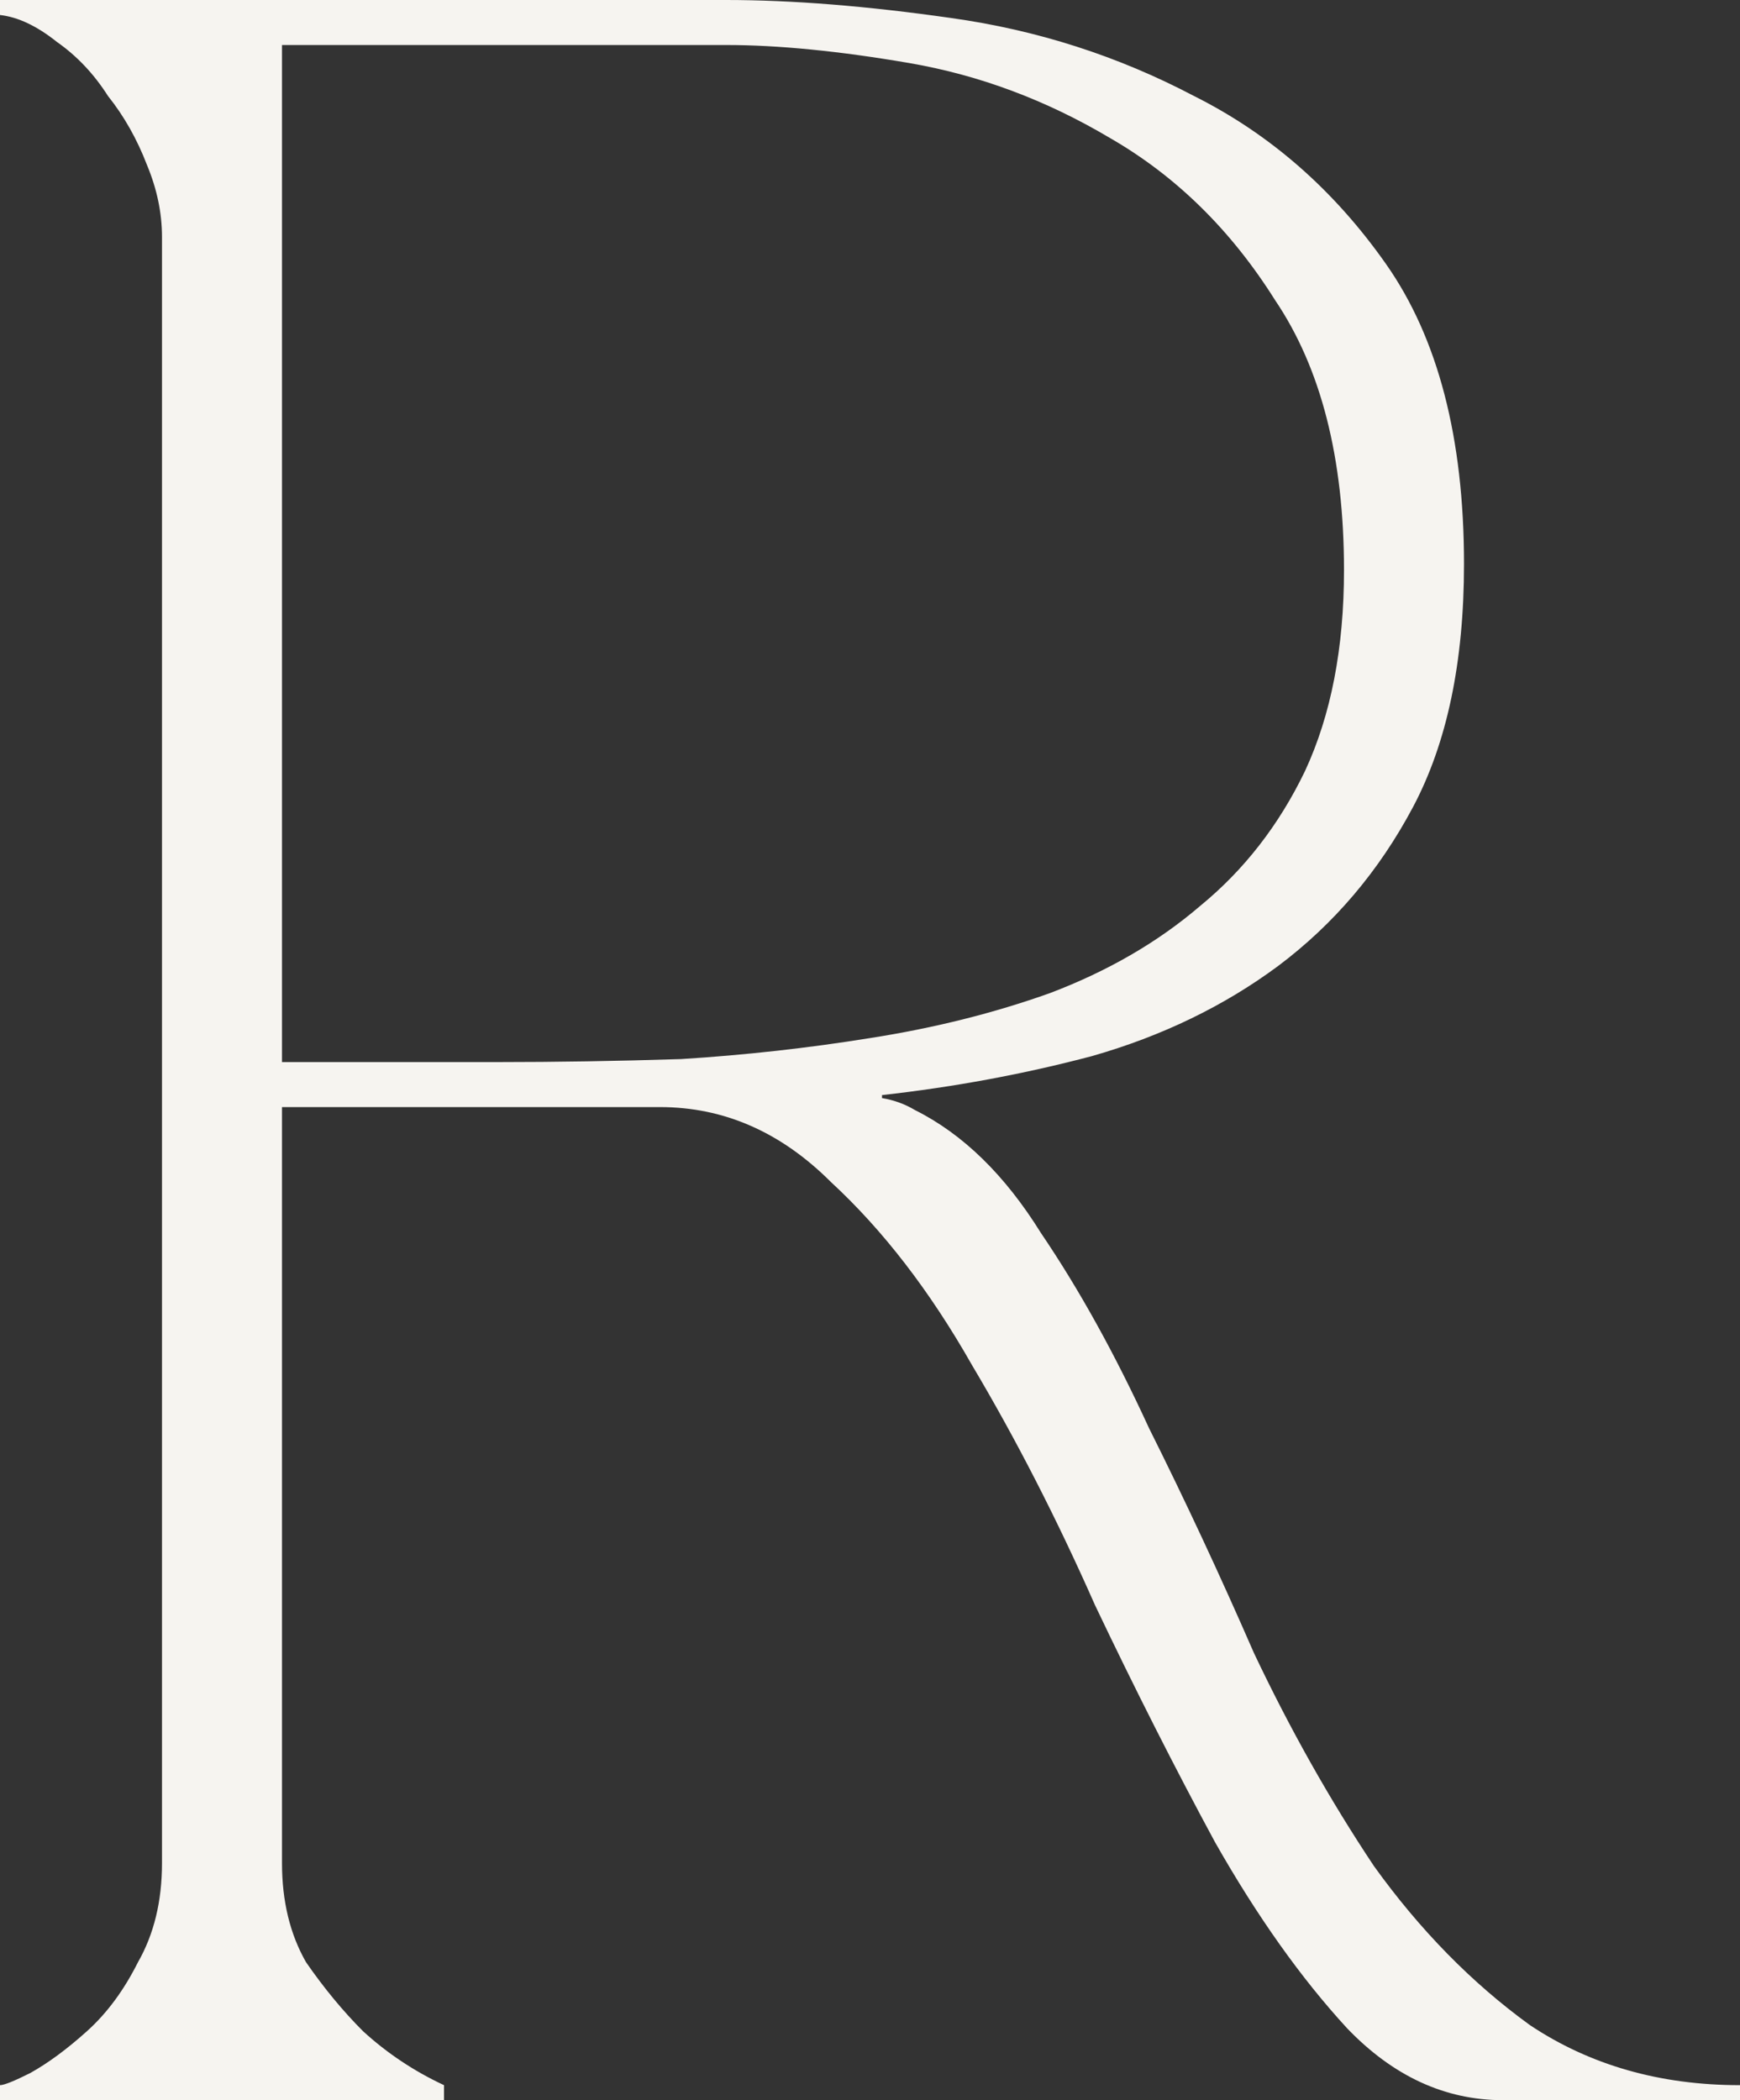 <?xml version="1.0" encoding="UTF-8"?> <svg xmlns="http://www.w3.org/2000/svg" width="58" height="70" viewBox="0 0 58 70" fill="none"><rect x="0" y="0" width="58" height="70" fill="#333333" stroke="none"/><path d="M9.4 35.4H16.6C18.533 35.4 20.567 35.367 22.7 35.3C24.833 35.167 26.933 34.933 29 34.6C31.133 34.267 33.133 33.767 35 33.1C36.933 32.367 38.6 31.4 40 30.2C41.467 29 42.633 27.5 43.5 25.7C44.367 23.833 44.8 21.6 44.8 19C44.8 15.267 44.033 12.267 42.5 10C41.033 7.667 39.2 5.867 37 4.6C34.867 3.333 32.633 2.5 30.3 2.1C27.967 1.7 25.933 1.5 24.2 1.5H9.4V35.4ZM30.5 37C32.1 37.8 33.5 39.167 34.7 41.1C35.967 42.967 37.167 45.133 38.3 47.6C39.5 50 40.667 52.5 41.8 55.1C43 57.633 44.333 60 45.8 62.2C47.333 64.333 49.067 66.1 51 67.5C53 68.833 55.333 69.5 58 69.5V70H50.1C48.167 70 46.433 69.2 44.9 67.6C43.367 65.933 41.9 63.867 40.5 61.4C39.167 58.933 37.833 56.3 36.5 53.5C35.233 50.633 33.867 47.967 32.4 45.5C31 43.033 29.433 41 27.7 39.4C26.033 37.733 24.133 36.9 22 36.9H9.4V62.1C9.4 63.367 9.667 64.467 10.2 65.4C10.8 66.267 11.433 67.033 12.1 67.7C12.9 68.433 13.8 69.033 14.8 69.5V70H0V69.5C0.133 69.5 0.467 69.367 1 69.1C1.6 68.767 2.233 68.3 2.9 67.7C3.567 67.1 4.133 66.333 4.6 65.4C5.133 64.467 5.4 63.367 5.4 62.1V7.9C5.4 7.1 5.233 6.3 4.9 5.5C4.567 4.633 4.133 3.867 3.6 3.2C3.133 2.467 2.567 1.867 1.9 1.4C1.233 0.867 0.6 0.567 0 0.5V-4.76837e-06H24.2C26.4 -4.76837e-06 28.9 0.2 31.7 0.6C34.567 1 37.267 1.867 39.8 3.2C42.333 4.467 44.467 6.333 46.2 8.8C47.933 11.267 48.8 14.6 48.8 18.8C48.8 22.067 48.233 24.767 47.1 26.9C45.967 29.033 44.467 30.8 42.6 32.2C40.8 33.533 38.733 34.533 36.4 35.2C34.133 35.8 31.8 36.233 29.4 36.5V36.6C29.8 36.667 30.167 36.8 30.5 37Z" fill="#F6F4F0"></path></svg> 